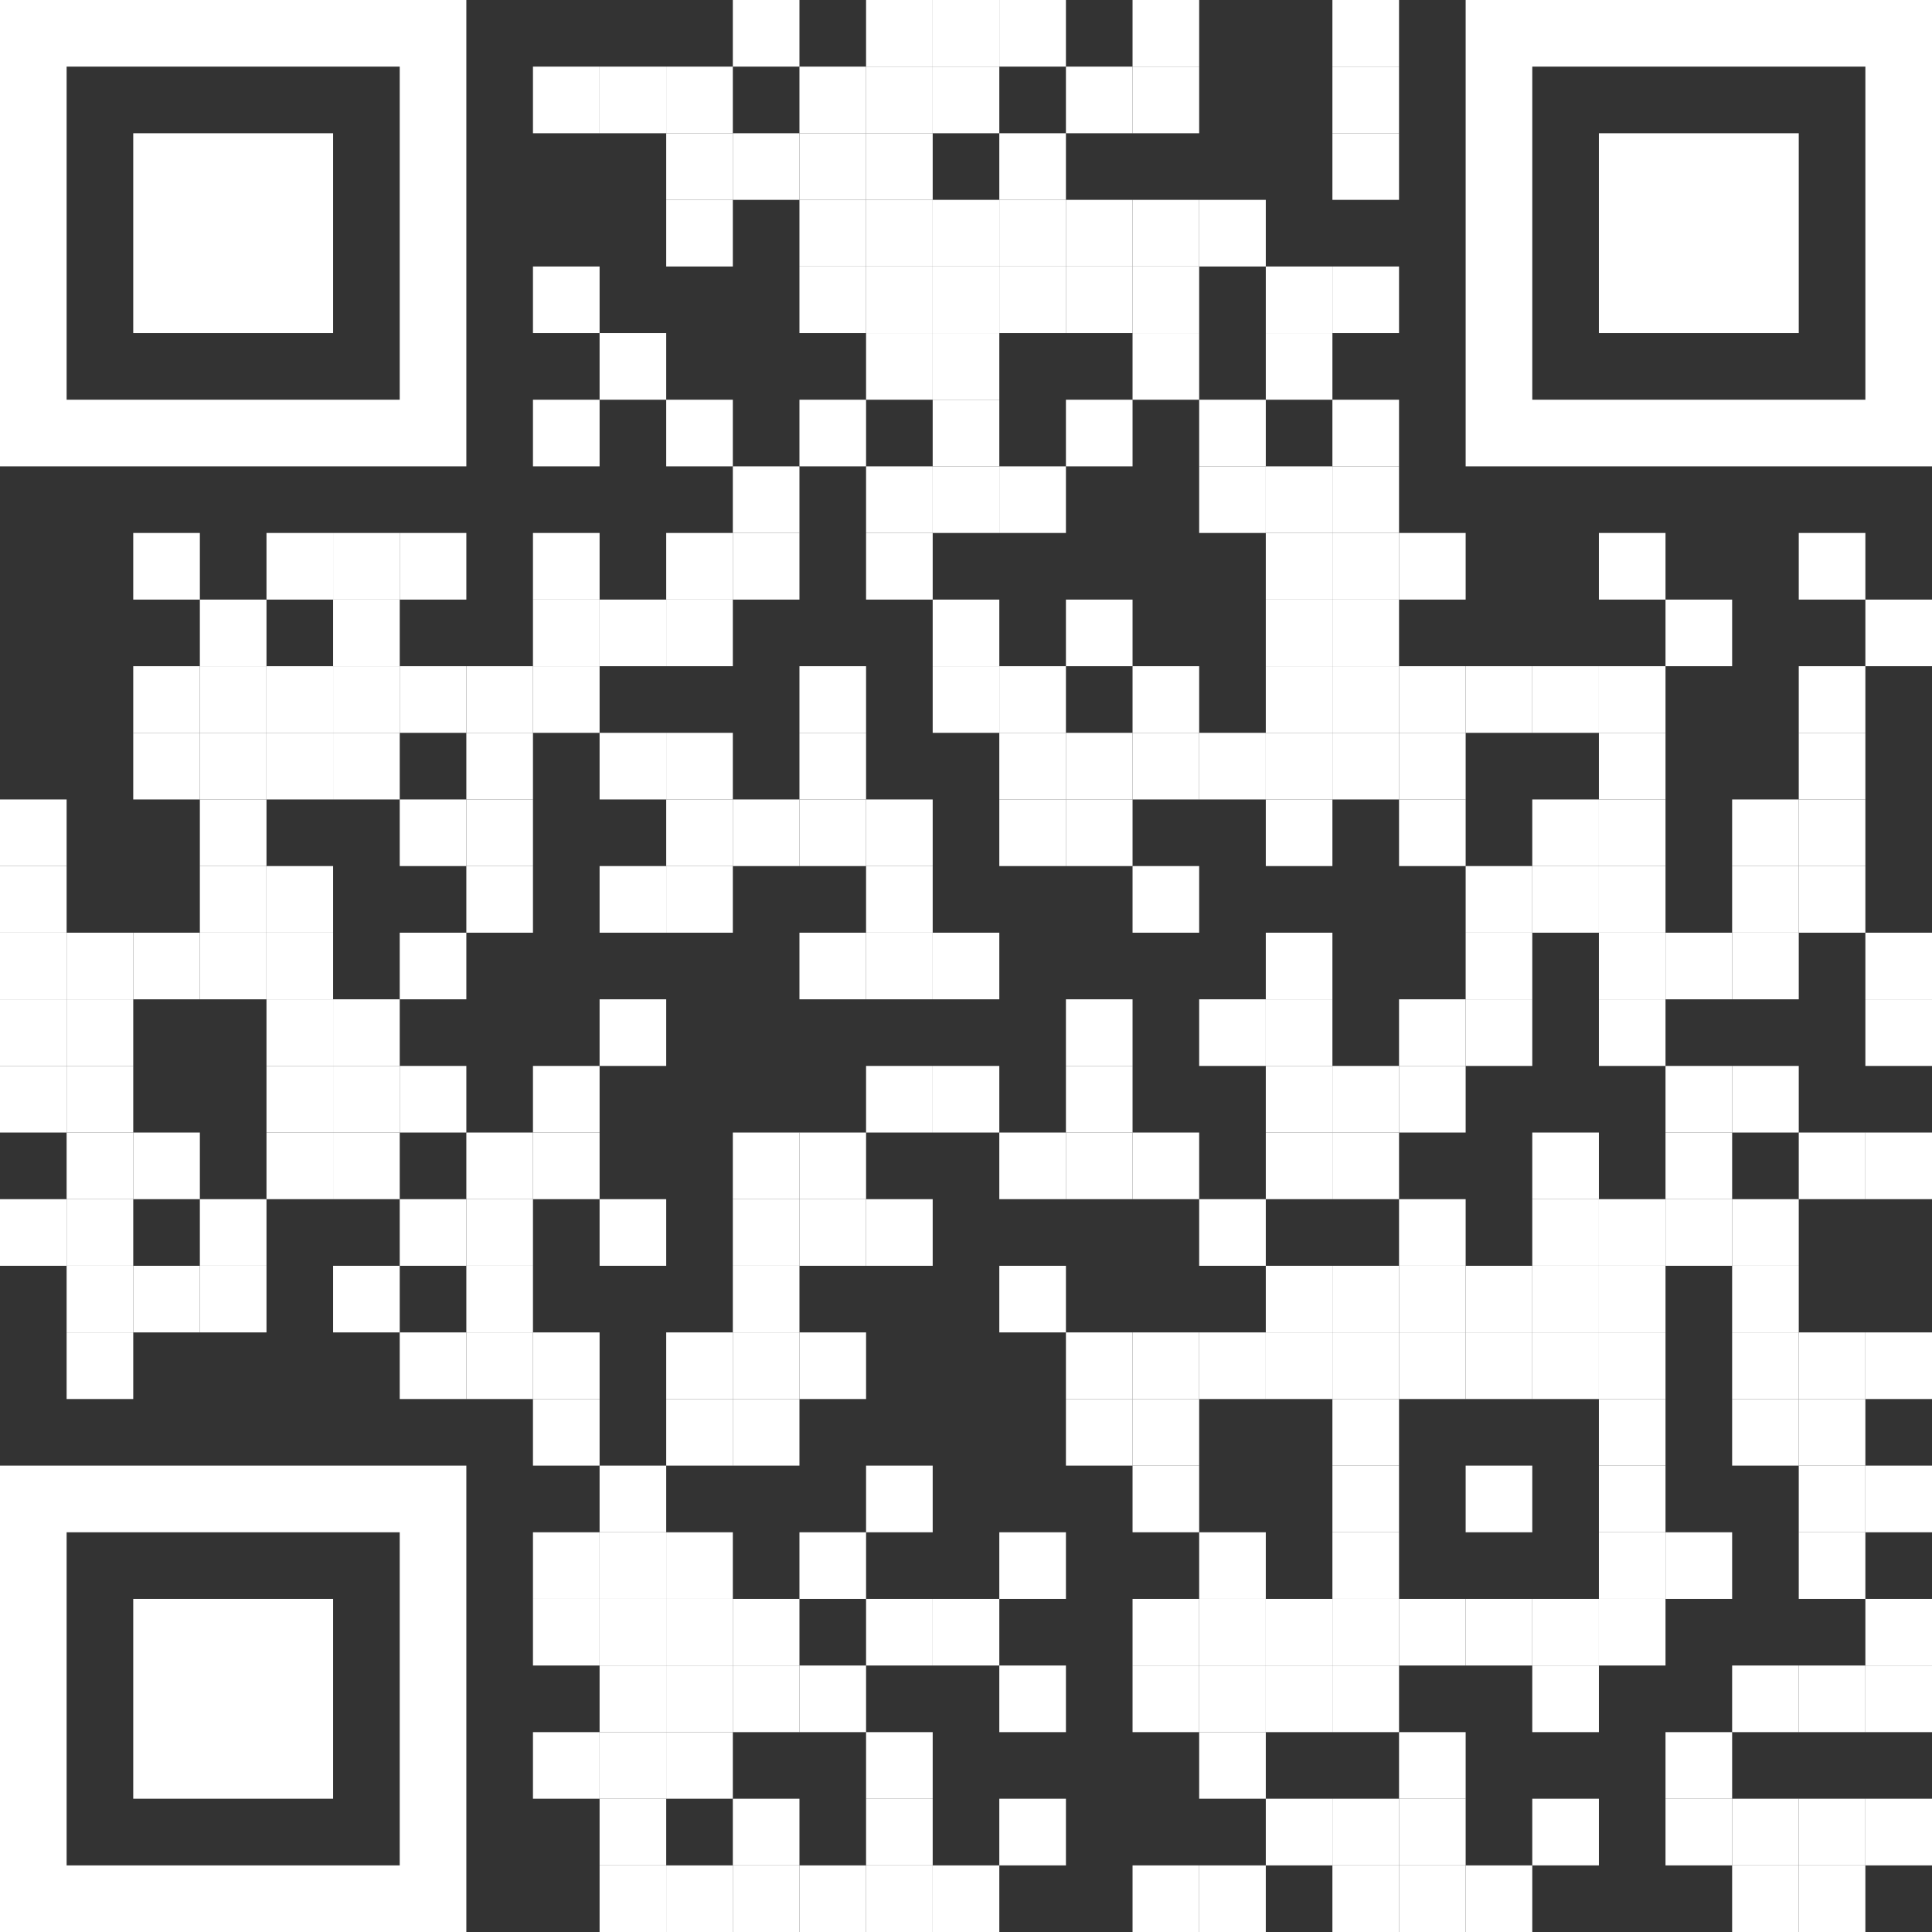 <?xml version="1.0" encoding="UTF-8"?>
<svg id="Layer_2" data-name="Layer 2" xmlns="http://www.w3.org/2000/svg" xmlns:xlink="http://www.w3.org/1999/xlink" viewBox="0 0 464 464">
  <rect x="0" y="0" width="464" height="464" fill="#333333" stroke="none"/>
  <defs>
    <style>
      .cls-1, .cls-2, .cls-3, .cls-4, .cls-5, .cls-6, .cls-7, .cls-8, .cls-9, .cls-10, .cls-11, .cls-12, .cls-13, .cls-14, .cls-15, .cls-16, .cls-17, .cls-18, .cls-19, .cls-20, .cls-21 {
        fill: #fff;
      }

      .cls-2 {
        clip-path: url(#clippath-325);
      }

      .cls-2, .cls-3, .cls-4, .cls-5, .cls-6, .cls-7, .cls-8, .cls-9, .cls-10, .cls-11, .cls-12, .cls-13, .cls-14, .cls-15, .cls-16, .cls-17, .cls-18, .cls-19, .cls-20, .cls-21 {
        stroke-width: 0px;
      }

      .cls-3 {
        clip-path: url(#clippath-327);
      }

      .cls-4 {
        clip-path: url(#clippath-326);
      }

      .cls-5 {
        clip-path: url(#clippath-324);
      }

      .cls-6 {
        clip-path: url(#clippath-329);
      }

      .cls-7 {
        clip-path: url(#clippath-328);
      }

      .cls-8 {
        clip-path: url(#clippath-342);
      }

      .cls-9 {
        clip-path: url(#clippath-341);
      }

      .cls-10 {
        clip-path: url(#clippath-340);
      }

      .cls-11 {
        clip-path: url(#clippath-334);
      }

      .cls-12 {
        clip-path: url(#clippath-337);
      }

      .cls-13 {
        clip-path: url(#clippath-336);
      }

      .cls-14 {
        clip-path: url(#clippath-333);
      }

      .cls-15 {
        clip-path: url(#clippath-335);
      }

      .cls-16 {
        clip-path: url(#clippath-331);
      }

      .cls-17 {
        clip-path: url(#clippath-330);
      }

      .cls-18 {
        clip-path: url(#clippath-338);
      }

      .cls-19 {
        clip-path: url(#clippath-339);
      }

      .cls-20 {
        clip-path: url(#clippath-332);
      }

      .cls-22 {
        clip-path: url(#clippath-343);
      }
    </style>
    <clipPath id="clippath-324">
      <rect class="cls-21" x="432" y="352" width="16" height="16"/>
    </clipPath>
    <clipPath id="clippath-325">
      <rect class="cls-5" x="432" y="368" width="16" height="16"/>
    </clipPath>
    <clipPath id="clippath-326">
      <rect class="cls-2" x="432" y="400" width="16" height="16"/>
    </clipPath>
    <clipPath id="clippath-327">
      <rect class="cls-4" x="432" y="432" width="16" height="16"/>
    </clipPath>
    <clipPath id="clippath-328">
      <rect class="cls-3" x="432" y="448" width="16" height="16"/>
    </clipPath>
    <clipPath id="clippath-329">
      <rect class="cls-7" x="448" y="144" width="16" height="16"/>
    </clipPath>
    <clipPath id="clippath-330">
      <rect class="cls-6" x="448" y="224" width="16" height="16"/>
    </clipPath>
    <clipPath id="clippath-331">
      <rect class="cls-17" x="448" y="240" width="16" height="16"/>
    </clipPath>
    <clipPath id="clippath-332">
      <rect class="cls-16" x="448" y="272" width="16" height="16"/>
    </clipPath>
    <clipPath id="clippath-333">
      <rect class="cls-20" x="448" y="320" width="16" height="16"/>
    </clipPath>
    <clipPath id="clippath-334">
      <rect class="cls-14" x="448" y="352" width="16" height="16"/>
    </clipPath>
    <clipPath id="clippath-335">
      <rect class="cls-11" x="448" y="384" width="16" height="16"/>
    </clipPath>
    <clipPath id="clippath-336">
      <rect class="cls-15" x="448" y="400" width="16" height="16"/>
    </clipPath>
    <clipPath id="clippath-337">
      <rect class="cls-13" x="448" y="432" width="16" height="16"/>
    </clipPath>
    <clipPath id="clippath-338">
      <path class="cls-12" d="M0,0v112h112V0H0ZM16,16h80v80H16V16Z"/>
    </clipPath>
    <clipPath id="clippath-339">
      <rect class="cls-18" x="32" y="32" width="48" height="48"/>
    </clipPath>
    <clipPath id="clippath-340">
      <path class="cls-19" d="M464,0h-112v112h112V0ZM448,16v80h-80V16h80Z"/>
    </clipPath>
    <clipPath id="clippath-341">
      <rect class="cls-10" x="384" y="32" width="48" height="48"/>
    </clipPath>
    <clipPath id="clippath-342">
      <path class="cls-9" d="M0,464h112v-112H0v112ZM16,448v-80h80v80H16Z"/>
    </clipPath>
    <clipPath id="clippath-343">
      <rect class="cls-8" x="32" y="384" width="48" height="48"/>
    </clipPath>
  </defs>
  <g id="Layer_1-2" data-name="Layer 1">
    <g>
      <rect class="cls-1" y="192" width="16" height="16"/>
      <rect class="cls-1" y="208" width="16" height="16"/>
      <rect class="cls-1" y="224" width="16" height="16"/>
      <rect class="cls-1" y="240" width="16" height="16"/>
      <rect class="cls-1" y="256" width="16" height="16"/>
      <rect class="cls-1" y="288" width="16" height="16"/>
      <rect class="cls-1" x="16" y="224" width="16" height="16"/>
      <rect class="cls-1" x="16" y="240" width="16" height="16"/>
      <rect class="cls-1" x="16" y="256" width="16" height="16"/>
      <rect class="cls-1" x="16" y="272" width="16" height="16"/>
      <rect class="cls-1" x="16" y="288" width="16" height="16"/>
      <rect class="cls-1" x="16" y="304" width="16" height="16"/>
      <rect class="cls-1" x="16" y="320" width="16" height="16"/>
      <rect class="cls-1" x="32" y="128" width="16" height="16"/>
      <rect class="cls-1" x="32" y="160" width="16" height="16"/>
      <rect class="cls-1" x="32" y="176" width="16" height="16"/>
      <rect class="cls-1" x="32" y="224" width="16" height="16"/>
      <rect class="cls-1" x="32" y="272" width="16" height="16"/>
      <rect class="cls-1" x="32" y="304" width="16" height="16"/>
      <rect class="cls-1" x="48" y="144" width="16" height="16"/>
      <rect class="cls-1" x="48" y="160" width="16" height="16"/>
      <rect class="cls-1" x="48" y="176" width="16" height="16"/>
      <rect class="cls-1" x="48" y="192" width="16" height="16"/>
      <rect class="cls-1" x="48" y="208" width="16" height="16"/>
      <rect class="cls-1" x="48" y="224" width="16" height="16"/>
      <rect class="cls-1" x="48" y="288" width="16" height="16"/>
      <rect class="cls-1" x="48" y="304" width="16" height="16"/>
      <rect class="cls-1" x="64" y="128" width="16" height="16"/>
      <rect class="cls-1" x="64" y="160" width="16" height="16"/>
      <rect class="cls-1" x="64" y="176" width="16" height="16"/>
      <rect class="cls-1" x="64" y="208" width="16" height="16"/>
      <rect class="cls-1" x="64" y="224" width="16" height="16"/>
      <rect class="cls-1" x="64" y="240" width="16" height="16"/>
      <rect class="cls-1" x="64" y="256" width="16" height="16"/>
      <rect class="cls-1" x="64" y="272" width="16" height="16"/>
      <rect class="cls-1" x="80" y="128" width="16" height="16"/>
      <rect class="cls-1" x="80" y="144" width="16" height="16"/>
      <rect class="cls-1" x="80" y="160" width="16" height="16"/>
      <rect class="cls-1" x="80" y="176" width="16" height="16"/>
      <rect class="cls-1" x="80" y="240" width="16" height="16"/>
      <rect class="cls-1" x="80" y="256" width="16" height="16"/>
      <rect class="cls-1" x="80" y="272" width="16" height="16"/>
      <rect class="cls-1" x="80" y="304" width="16" height="16"/>
      <rect class="cls-1" x="96" y="128" width="16" height="16"/>
      <rect class="cls-1" x="96" y="160" width="16" height="16"/>
      <rect class="cls-1" x="96" y="192" width="16" height="16"/>
      <rect class="cls-1" x="96" y="224" width="16" height="16"/>
      <rect class="cls-1" x="96" y="256" width="16" height="16"/>
      <rect class="cls-1" x="96" y="288" width="16" height="16"/>
      <rect class="cls-1" x="96" y="320" width="16" height="16"/>
      <rect class="cls-1" x="112" y="160" width="16" height="16"/>
      <rect class="cls-1" x="112" y="176" width="16" height="16"/>
      <rect class="cls-1" x="112" y="192" width="16" height="16"/>
      <rect class="cls-1" x="112" y="208" width="16" height="16"/>
      <rect class="cls-1" x="112" y="272" width="16" height="16"/>
      <rect class="cls-1" x="112" y="288" width="16" height="16"/>
      <rect class="cls-1" x="112" y="304" width="16" height="16"/>
      <rect class="cls-1" x="112" y="320" width="16" height="16"/>
      <rect class="cls-1" x="128" y="16" width="16" height="16"/>
      <rect class="cls-1" x="128" y="64" width="16" height="16"/>
      <rect class="cls-1" x="128" y="96" width="16" height="16"/>
      <rect class="cls-1" x="128" y="128" width="16" height="16"/>
      <rect class="cls-1" x="128" y="144" width="16" height="16"/>
      <rect class="cls-1" x="128" y="160" width="16" height="16"/>
      <rect class="cls-1" x="128" y="256" width="16" height="16"/>
      <rect class="cls-1" x="128" y="272" width="16" height="16"/>
      <rect class="cls-1" x="128" y="320" width="16" height="16"/>
      <rect class="cls-1" x="128" y="336" width="16" height="16"/>
      <rect class="cls-1" x="128" y="368" width="16" height="16"/>
      <rect class="cls-1" x="128" y="384" width="16" height="16"/>
      <rect class="cls-1" x="128" y="416" width="16" height="16"/>
      <rect class="cls-1" x="144" y="16" width="16" height="16"/>
      <rect class="cls-1" x="144" y="80" width="16" height="16"/>
      <rect class="cls-1" x="144" y="144" width="16" height="16"/>
      <rect class="cls-1" x="144" y="176" width="16" height="16"/>
      <rect class="cls-1" x="144" y="208" width="16" height="16"/>
      <rect class="cls-1" x="144" y="240" width="16" height="16"/>
      <rect class="cls-1" x="144" y="288" width="16" height="16"/>
      <rect class="cls-1" x="144" y="352" width="16" height="16"/>
      <rect class="cls-1" x="144" y="368" width="16" height="16"/>
      <rect class="cls-1" x="144" y="384" width="16" height="16"/>
      <rect class="cls-1" x="144" y="400" width="16" height="16"/>
      <rect class="cls-1" x="144" y="416" width="16" height="16"/>
      <rect class="cls-1" x="144" y="432" width="16" height="16"/>
      <rect class="cls-1" x="144" y="448" width="16" height="16"/>
      <rect class="cls-1" x="160" y="16" width="16" height="16"/>
      <rect class="cls-1" x="160" y="32" width="16" height="16"/>
      <rect class="cls-1" x="160" y="48" width="16" height="16"/>
      <rect class="cls-1" x="160" y="96" width="16" height="16"/>
      <rect class="cls-1" x="160" y="128" width="16" height="16"/>
      <rect class="cls-1" x="160" y="144" width="16" height="16"/>
      <rect class="cls-1" x="160" y="176" width="16" height="16"/>
      <rect class="cls-1" x="160" y="192" width="16" height="16"/>
      <rect class="cls-1" x="160" y="208" width="16" height="16"/>
      <rect class="cls-1" x="160" y="320" width="16" height="16"/>
      <rect class="cls-1" x="160" y="336" width="16" height="16"/>
      <rect class="cls-1" x="160" y="368" width="16" height="16"/>
      <rect class="cls-1" x="160" y="384" width="16" height="16"/>
      <rect class="cls-1" x="160" y="400" width="16" height="16"/>
      <rect class="cls-1" x="160" y="416" width="16" height="16"/>
      <rect class="cls-1" x="160" y="448" width="16" height="16"/>
      <rect class="cls-1" x="176" width="16" height="16"/>
      <rect class="cls-1" x="176" y="32" width="16" height="16"/>
      <rect class="cls-1" x="176" y="112" width="16" height="16"/>
      <rect class="cls-1" x="176" y="128" width="16" height="16"/>
      <rect class="cls-1" x="176" y="192" width="16" height="16"/>
      <rect class="cls-1" x="176" y="272" width="16" height="16"/>
      <rect class="cls-1" x="176" y="288" width="16" height="16"/>
      <rect class="cls-1" x="176" y="304" width="16" height="16"/>
      <rect class="cls-1" x="176" y="320" width="16" height="16"/>
      <rect class="cls-1" x="176" y="336" width="16" height="16"/>
      <rect class="cls-1" x="176" y="384" width="16" height="16"/>
      <rect class="cls-1" x="176" y="400" width="16" height="16"/>
      <rect class="cls-1" x="176" y="432" width="16" height="16"/>
      <rect class="cls-1" x="176" y="448" width="16" height="16"/>
      <rect class="cls-1" x="192" y="16" width="16" height="16"/>
      <rect class="cls-1" x="192" y="32" width="16" height="16"/>
      <rect class="cls-1" x="192" y="48" width="16" height="16"/>
      <rect class="cls-1" x="192" y="64" width="16" height="16"/>
      <rect class="cls-1" x="192" y="96" width="16" height="16"/>
      <rect class="cls-1" x="192" y="160" width="16" height="16"/>
      <rect class="cls-1" x="192" y="176" width="16" height="16"/>
      <rect class="cls-1" x="192" y="192" width="16" height="16"/>
      <rect class="cls-1" x="192" y="224" width="16" height="16"/>
      <rect class="cls-1" x="192" y="272" width="16" height="16"/>
      <rect class="cls-1" x="192" y="288" width="16" height="16"/>
      <rect class="cls-1" x="192" y="320" width="16" height="16"/>
      <rect class="cls-1" x="192" y="368" width="16" height="16"/>
      <rect class="cls-1" x="192" y="400" width="16" height="16"/>
      <rect class="cls-1" x="192" y="448" width="16" height="16"/>
      <rect class="cls-1" x="208" width="16" height="16"/>
      <rect class="cls-1" x="208" y="16" width="16" height="16"/>
      <rect class="cls-1" x="208" y="32" width="16" height="16"/>
      <rect class="cls-1" x="208" y="48" width="16" height="16"/>
      <rect class="cls-1" x="208" y="64" width="16" height="16"/>
      <rect class="cls-1" x="208" y="80" width="16" height="16"/>
      <rect class="cls-1" x="208" y="112" width="16" height="16"/>
      <rect class="cls-1" x="208" y="128" width="16" height="16"/>
      <rect class="cls-1" x="208" y="192" width="16" height="16"/>
      <rect class="cls-1" x="208" y="208" width="16" height="16"/>
      <rect class="cls-1" x="208" y="224" width="16" height="16"/>
      <rect class="cls-1" x="208" y="256" width="16" height="16"/>
      <rect class="cls-1" x="208" y="288" width="16" height="16"/>
      <rect class="cls-1" x="208" y="352" width="16" height="16"/>
      <rect class="cls-1" x="208" y="384" width="16" height="16"/>
      <rect class="cls-1" x="208" y="416" width="16" height="16"/>
      <rect class="cls-1" x="208" y="432" width="16" height="16"/>
      <rect class="cls-1" x="208" y="448" width="16" height="16"/>
      <rect class="cls-1" x="224" width="16" height="16"/>
      <rect class="cls-1" x="224" y="16" width="16" height="16"/>
      <rect class="cls-1" x="224" y="48" width="16" height="16"/>
      <rect class="cls-1" x="224" y="64" width="16" height="16"/>
      <rect class="cls-1" x="224" y="80" width="16" height="16"/>
      <rect class="cls-1" x="224" y="96" width="16" height="16"/>
      <rect class="cls-1" x="224" y="112" width="16" height="16"/>
      <rect class="cls-1" x="224" y="144" width="16" height="16"/>
      <rect class="cls-1" x="224" y="160" width="16" height="16"/>
      <rect class="cls-1" x="224" y="224" width="16" height="16"/>
      <rect class="cls-1" x="224" y="256" width="16" height="16"/>
      <rect class="cls-1" x="224" y="384" width="16" height="16"/>
      <rect class="cls-1" x="224" y="448" width="16" height="16"/>
      <rect class="cls-1" x="240" width="16" height="16"/>
      <rect class="cls-1" x="240" y="32" width="16" height="16"/>
      <rect class="cls-1" x="240" y="48" width="16" height="16"/>
      <rect class="cls-1" x="240" y="64" width="16" height="16"/>
      <rect class="cls-1" x="240" y="112" width="16" height="16"/>
      <rect class="cls-1" x="240" y="160" width="16" height="16"/>
      <rect class="cls-1" x="240" y="176" width="16" height="16"/>
      <rect class="cls-1" x="240" y="192" width="16" height="16"/>
      <rect class="cls-1" x="240" y="272" width="16" height="16"/>
      <rect class="cls-1" x="240" y="304" width="16" height="16"/>
      <rect class="cls-1" x="240" y="368" width="16" height="16"/>
      <rect class="cls-1" x="240" y="400" width="16" height="16"/>
      <rect class="cls-1" x="240" y="432" width="16" height="16"/>
      <rect class="cls-1" x="256" y="16" width="16" height="16"/>
      <rect class="cls-1" x="256" y="48" width="16" height="16"/>
      <rect class="cls-1" x="256" y="64" width="16" height="16"/>
      <rect class="cls-1" x="256" y="96" width="16" height="16"/>
      <rect class="cls-1" x="256" y="144" width="16" height="16"/>
      <rect class="cls-1" x="256" y="176" width="16" height="16"/>
      <rect class="cls-1" x="256" y="192" width="16" height="16"/>
      <rect class="cls-1" x="256" y="240" width="16" height="16"/>
      <rect class="cls-1" x="256" y="256" width="16" height="16"/>
      <rect class="cls-1" x="256" y="272" width="16" height="16"/>
      <rect class="cls-1" x="256" y="320" width="16" height="16"/>
      <rect class="cls-1" x="256" y="336" width="16" height="16"/>
      <rect class="cls-1" x="272" width="16" height="16"/>
      <rect class="cls-1" x="272" y="16" width="16" height="16"/>
      <rect class="cls-1" x="272" y="48" width="16" height="16"/>
      <rect class="cls-1" x="272" y="64" width="16" height="16"/>
      <rect class="cls-1" x="272" y="80" width="16" height="16"/>
      <rect class="cls-1" x="272" y="160" width="16" height="16"/>
      <rect class="cls-1" x="272" y="176" width="16" height="16"/>
      <rect class="cls-1" x="272" y="208" width="16" height="16"/>
      <rect class="cls-1" x="272" y="272" width="16" height="16"/>
      <rect class="cls-1" x="272" y="320" width="16" height="16"/>
      <rect class="cls-1" x="272" y="336" width="16" height="16"/>
      <rect class="cls-1" x="272" y="352" width="16" height="16"/>
      <rect class="cls-1" x="272" y="384" width="16" height="16"/>
      <rect class="cls-1" x="272" y="400" width="16" height="16"/>
      <rect class="cls-1" x="272" y="448" width="16" height="16"/>
      <rect class="cls-1" x="288" y="48" width="16" height="16"/>
      <rect class="cls-1" x="288" y="96" width="16" height="16"/>
      <rect class="cls-1" x="288" y="112" width="16" height="16"/>
      <rect class="cls-1" x="288" y="176" width="16" height="16"/>
      <rect class="cls-1" x="288" y="240" width="16" height="16"/>
      <rect class="cls-1" x="288" y="288" width="16" height="16"/>
      <rect class="cls-1" x="288" y="320" width="16" height="16"/>
      <rect class="cls-1" x="288" y="368" width="16" height="16"/>
      <rect class="cls-1" x="288" y="384" width="16" height="16"/>
      <rect class="cls-1" x="288" y="400" width="16" height="16"/>
      <rect class="cls-1" x="288" y="416" width="16" height="16"/>
      <rect class="cls-1" x="288" y="448" width="16" height="16"/>
      <rect class="cls-1" x="304" y="64" width="16" height="16"/>
      <rect class="cls-1" x="304" y="80" width="16" height="16"/>
      <rect class="cls-1" x="304" y="112" width="16" height="16"/>
      <rect class="cls-1" x="304" y="128" width="16" height="16"/>
      <rect class="cls-1" x="304" y="144" width="16" height="16"/>
      <rect class="cls-1" x="304" y="160" width="16" height="16"/>
      <rect class="cls-1" x="304" y="176" width="16" height="16"/>
      <rect class="cls-1" x="304" y="192" width="16" height="16"/>
      <rect class="cls-1" x="304" y="224" width="16" height="16"/>
      <rect class="cls-1" x="304" y="240" width="16" height="16"/>
      <rect class="cls-1" x="304" y="256" width="16" height="16"/>
      <rect class="cls-1" x="304" y="272" width="16" height="16"/>
      <rect class="cls-1" x="304" y="304" width="16" height="16"/>
      <rect class="cls-1" x="304" y="320" width="16" height="16"/>
      <rect class="cls-1" x="304" y="384" width="16" height="16"/>
      <rect class="cls-1" x="304" y="400" width="16" height="16"/>
      <rect class="cls-1" x="304" y="432" width="16" height="16"/>
      <rect class="cls-1" x="320" width="16" height="16"/>
      <rect class="cls-1" x="320" y="16" width="16" height="16"/>
      <rect class="cls-1" x="320" y="32" width="16" height="16"/>
      <rect class="cls-1" x="320" y="64" width="16" height="16"/>
      <rect class="cls-1" x="320" y="96" width="16" height="16"/>
      <rect class="cls-1" x="320" y="112" width="16" height="16"/>
      <rect class="cls-1" x="320" y="128" width="16" height="16"/>
      <rect class="cls-1" x="320" y="144" width="16" height="16"/>
      <rect class="cls-1" x="320" y="160" width="16" height="16"/>
      <rect class="cls-1" x="320" y="176" width="16" height="16"/>
      <rect class="cls-1" x="320" y="256" width="16" height="16"/>
      <rect class="cls-1" x="320" y="272" width="16" height="16"/>
      <rect class="cls-1" x="320" y="304" width="16" height="16"/>
      <rect class="cls-1" x="320" y="320" width="16" height="16"/>
      <rect class="cls-1" x="320" y="336" width="16" height="16"/>
      <rect class="cls-1" x="320" y="352" width="16" height="16"/>
      <rect class="cls-1" x="320" y="368" width="16" height="16"/>
      <rect class="cls-1" x="320" y="384" width="16" height="16"/>
      <rect class="cls-1" x="320" y="400" width="16" height="16"/>
      <rect class="cls-1" x="320" y="432" width="16" height="16"/>
      <rect class="cls-1" x="320" y="448" width="16" height="16"/>
      <rect class="cls-1" x="336" y="128" width="16" height="16"/>
      <rect class="cls-1" x="336" y="160" width="16" height="16"/>
      <rect class="cls-1" x="336" y="176" width="16" height="16"/>
      <rect class="cls-1" x="336" y="192" width="16" height="16"/>
      <rect class="cls-1" x="336" y="240" width="16" height="16"/>
      <rect class="cls-1" x="336" y="256" width="16" height="16"/>
      <rect class="cls-1" x="336" y="288" width="16" height="16"/>
      <rect class="cls-1" x="336" y="304" width="16" height="16"/>
      <rect class="cls-1" x="336" y="320" width="16" height="16"/>
      <rect class="cls-1" x="336" y="384" width="16" height="16"/>
      <rect class="cls-1" x="336" y="416" width="16" height="16"/>
      <rect class="cls-1" x="336" y="432" width="16" height="16"/>
      <rect class="cls-1" x="336" y="448" width="16" height="16"/>
      <rect class="cls-1" x="352" y="160" width="16" height="16"/>
      <rect class="cls-1" x="352" y="208" width="16" height="16"/>
      <rect class="cls-1" x="352" y="224" width="16" height="16"/>
      <rect class="cls-1" x="352" y="240" width="16" height="16"/>
      <rect class="cls-1" x="352" y="304" width="16" height="16"/>
      <rect class="cls-1" x="352" y="320" width="16" height="16"/>
      <rect class="cls-1" x="352" y="352" width="16" height="16"/>
      <rect class="cls-1" x="352" y="384" width="16" height="16"/>
      <rect class="cls-1" x="352" y="448" width="16" height="16"/>
      <rect class="cls-1" x="368" y="160" width="16" height="16"/>
      <rect class="cls-1" x="368" y="192" width="16" height="16"/>
      <rect class="cls-1" x="368" y="208" width="16" height="16"/>
      <rect class="cls-1" x="368" y="272" width="16" height="16"/>
      <rect class="cls-1" x="368" y="288" width="16" height="16"/>
      <rect class="cls-1" x="368" y="304" width="16" height="16"/>
      <rect class="cls-1" x="368" y="320" width="16" height="16"/>
      <rect class="cls-1" x="368" y="384" width="16" height="16"/>
      <rect class="cls-1" x="368" y="400" width="16" height="16"/>
      <rect class="cls-1" x="368" y="432" width="16" height="16"/>
      <rect class="cls-1" x="384" y="128" width="16" height="16"/>
      <rect class="cls-1" x="384" y="160" width="16" height="16"/>
      <rect class="cls-1" x="384" y="176" width="16" height="16"/>
      <rect class="cls-1" x="384" y="192" width="16" height="16"/>
      <rect class="cls-1" x="384" y="208" width="16" height="16"/>
      <rect class="cls-1" x="384" y="224" width="16" height="16"/>
      <rect class="cls-1" x="384" y="240" width="16" height="16"/>
      <rect class="cls-1" x="384" y="288" width="16" height="16"/>
      <rect class="cls-1" x="384" y="304" width="16" height="16"/>
      <rect class="cls-1" x="384" y="320" width="16" height="16"/>
      <rect class="cls-1" x="384" y="336" width="16" height="16"/>
      <rect class="cls-1" x="384" y="352" width="16" height="16"/>
      <rect class="cls-1" x="384" y="368" width="16" height="16"/>
      <rect class="cls-1" x="384" y="384" width="16" height="16"/>
      <rect class="cls-1" x="400" y="144" width="16" height="16"/>
      <rect class="cls-1" x="400" y="224" width="16" height="16"/>
      <rect class="cls-1" x="400" y="256" width="16" height="16"/>
      <rect class="cls-1" x="400" y="272" width="16" height="16"/>
      <rect class="cls-1" x="400" y="288" width="16" height="16"/>
      <rect class="cls-1" x="400" y="368" width="16" height="16"/>
      <rect class="cls-1" x="400" y="416" width="16" height="16"/>
      <rect class="cls-1" x="400" y="432" width="16" height="16"/>
      <rect class="cls-1" x="416" y="192" width="16" height="16"/>
      <rect class="cls-1" x="416" y="208" width="16" height="16"/>
      <rect class="cls-1" x="416" y="224" width="16" height="16"/>
      <rect class="cls-1" x="416" y="256" width="16" height="16"/>
      <rect class="cls-1" x="416" y="288" width="16" height="16"/>
      <rect class="cls-1" x="416" y="304" width="16" height="16"/>
      <rect class="cls-1" x="416" y="320" width="16" height="16"/>
      <rect class="cls-1" x="416" y="336" width="16" height="16"/>
      <rect class="cls-1" x="416" y="400" width="16" height="16"/>
      <rect class="cls-1" x="416" y="432" width="16" height="16"/>
      <rect class="cls-1" x="416" y="448" width="16" height="16"/>
      <rect class="cls-1" x="432" y="128" width="16" height="16"/>
      <rect class="cls-1" x="432" y="160" width="16" height="16"/>
      <rect class="cls-1" x="432" y="176" width="16" height="16"/>
      <rect class="cls-1" x="432" y="192" width="16" height="16"/>
      <rect class="cls-1" x="432" y="208" width="16" height="16"/>
      <rect class="cls-1" x="432" y="272" width="16" height="16"/>
      <rect class="cls-1" x="432" y="320" width="16" height="16"/>
      <rect class="cls-1" x="432" y="336" width="16" height="16"/>
      <rect class="cls-1" x="432" y="352" width="16" height="16"/>
      <rect class="cls-1" x="432" y="368" width="16" height="16"/>
      <rect class="cls-1" x="432" y="400" width="16" height="16"/>
      <rect class="cls-1" x="432" y="432" width="16" height="16"/>
      <rect class="cls-1" x="432" y="448" width="16" height="16"/>
      <rect class="cls-1" x="448" y="144" width="16" height="16"/>
      <rect class="cls-1" x="448" y="224" width="16" height="16"/>
      <rect class="cls-1" x="448" y="240" width="16" height="16"/>
      <rect class="cls-1" x="448" y="272" width="16" height="16"/>
      <rect class="cls-1" x="448" y="320" width="16" height="16"/>
      <rect class="cls-1" x="448" y="352" width="16" height="16"/>
      <rect class="cls-1" x="448" y="384" width="16" height="16"/>
      <rect class="cls-1" x="448" y="400" width="16" height="16"/>
      <rect class="cls-1" x="448" y="432" width="16" height="16"/>
      <path class="cls-1" d="M0,0v112h112V0H0ZM16,16h80v80H16V16Z"/>
      <rect class="cls-1" x="32" y="32" width="48" height="48"/>
      <path class="cls-1" d="M464,0h-112v112h112V0ZM448,16v80h-80V16h80Z"/>
      <rect class="cls-1" x="384" y="32" width="48" height="48"/>
      <path class="cls-1" d="M0,464h112v-112H0v112ZM16,448v-80h80v80H16Z"/>
      <rect class="cls-1" x="32" y="384" width="48" height="48"/>
      <g class="cls-22">
        <rect class="cls-21" x="-18" y="-18" width="500" height="500"/>
      </g>
    </g>
  </g>
</svg>